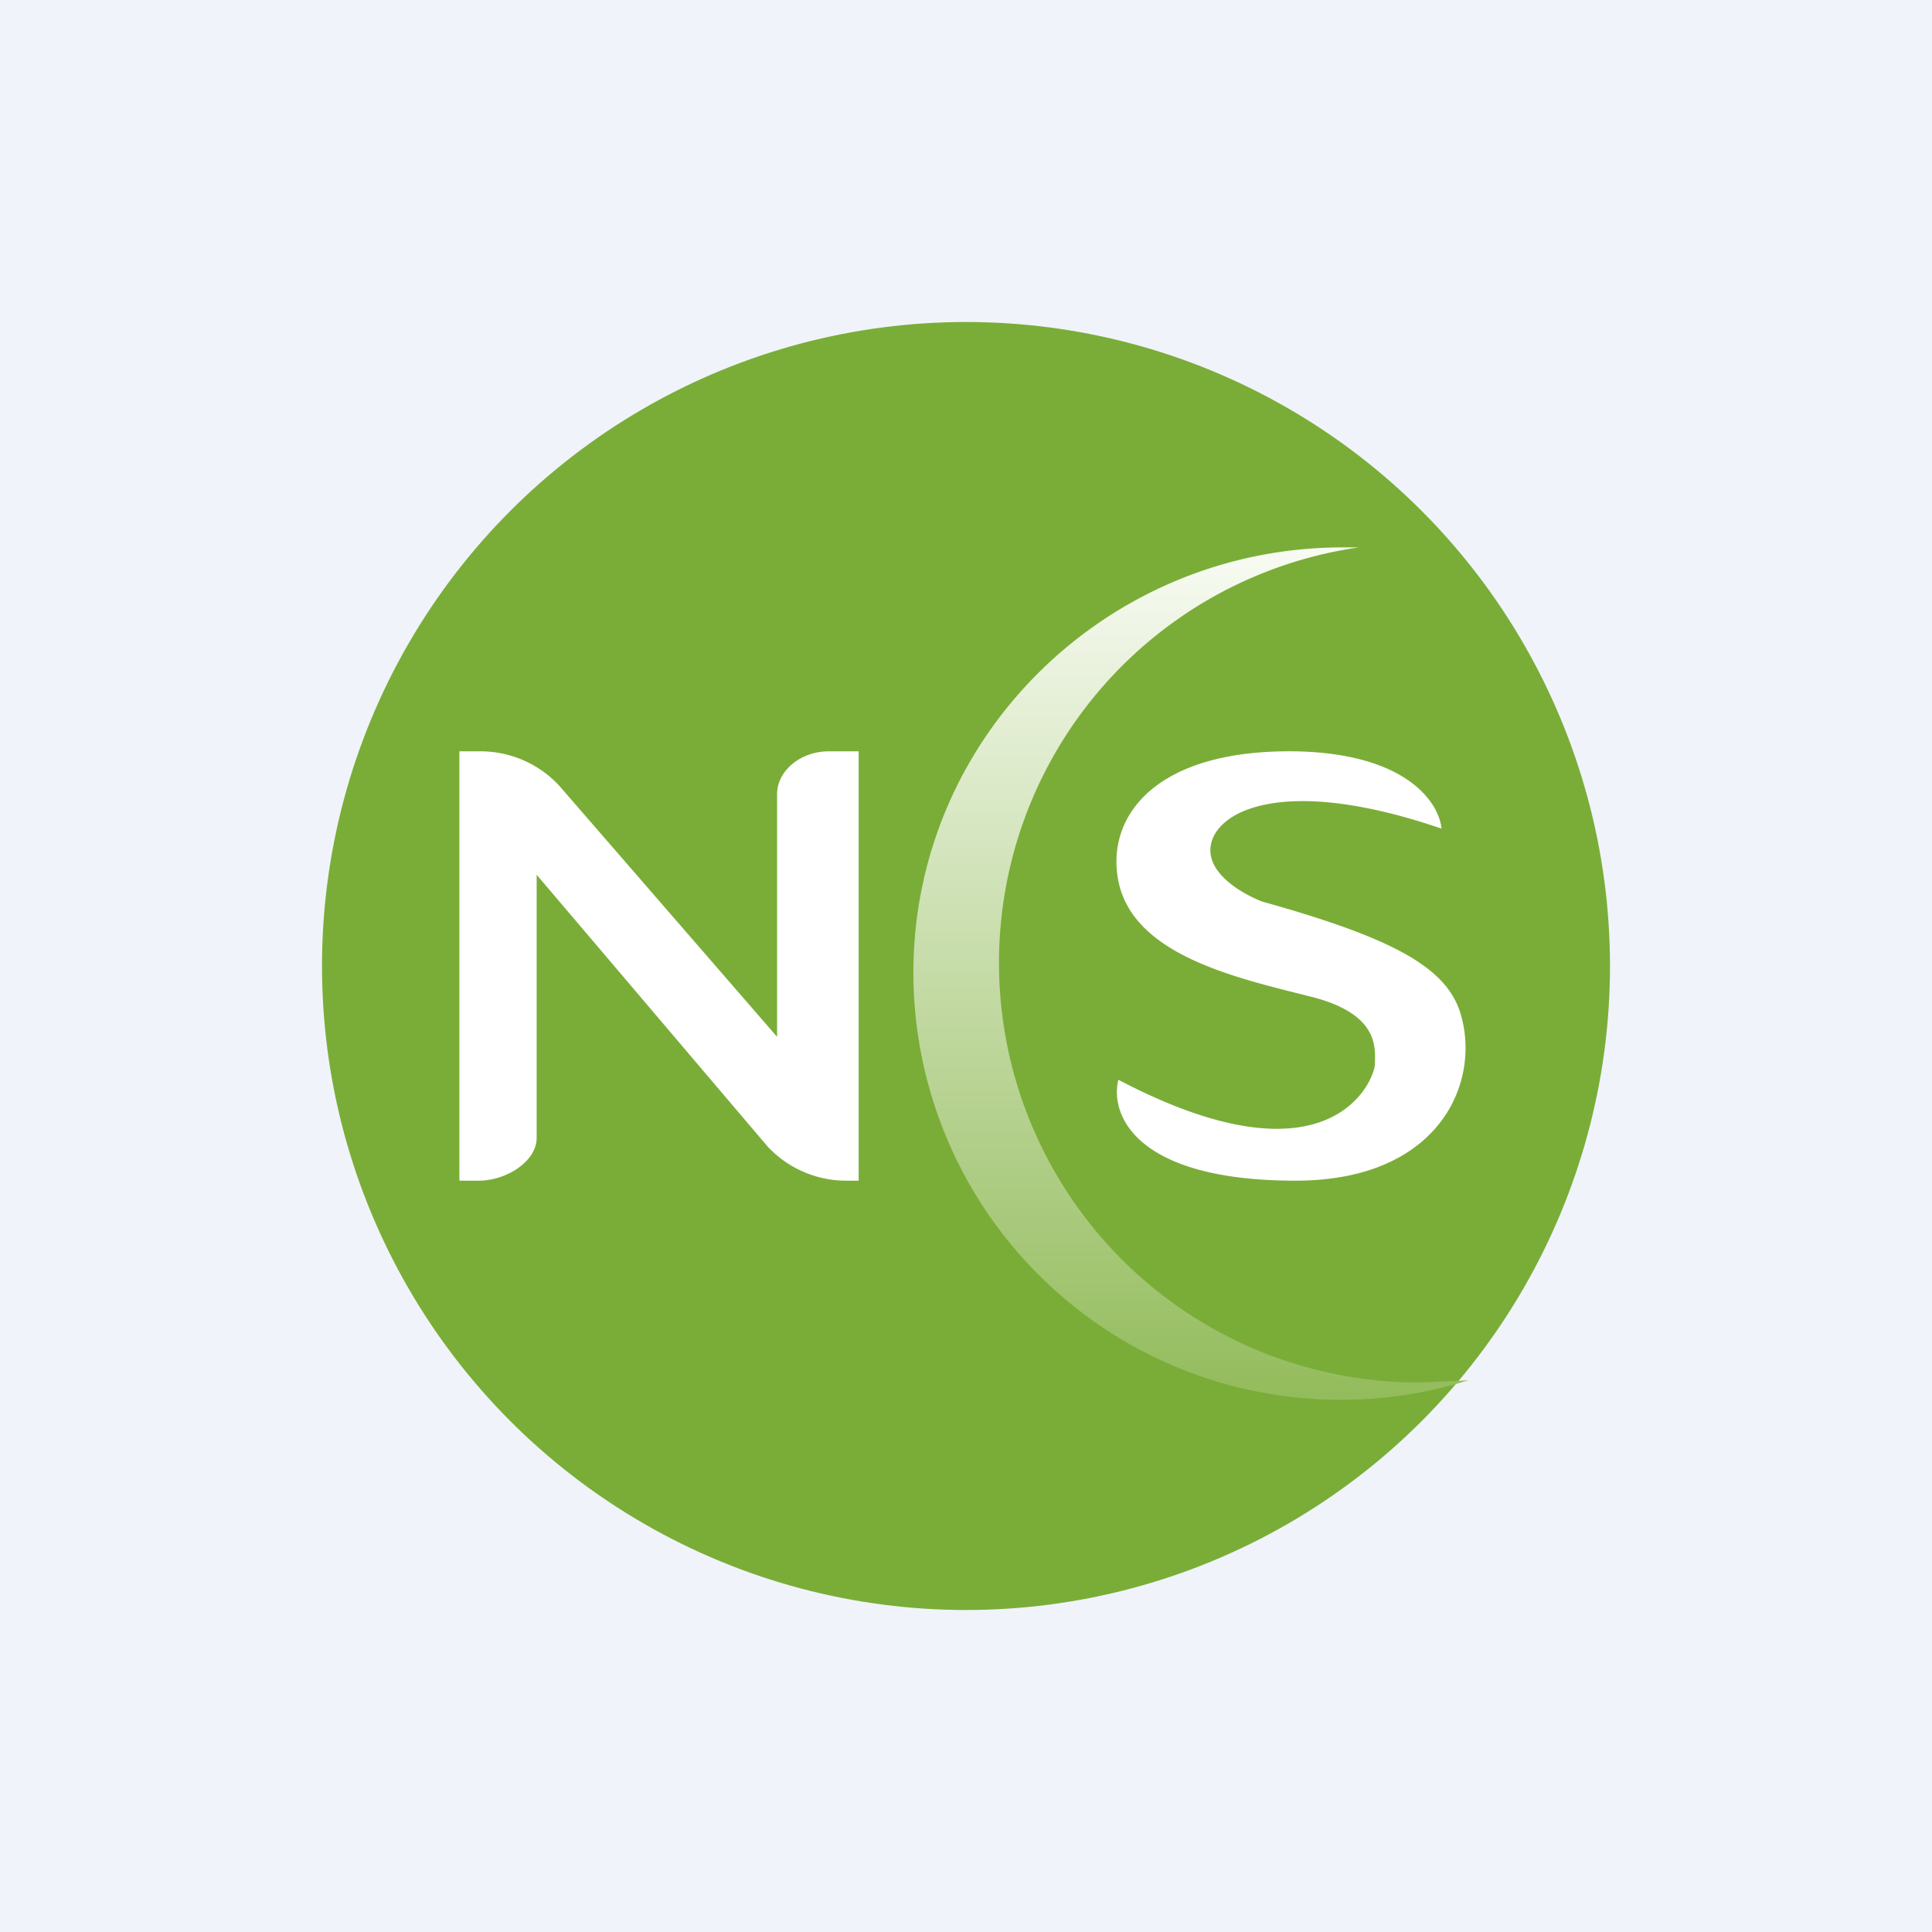 <!-- by TradingView --><svg width="18" height="18" viewBox="0 0 18 18" xmlns="http://www.w3.org/2000/svg"><path fill="#F0F3FA" d="M0 0h18v18H0z"/><circle cx="9" cy="9" r="6" fill="#7AAD37"/><path d="M4.28 7v4h.18c.26 0 .54-.18.54-.4V8.15l2.15 2.53a1 1 0 0 0 .75.32H8V7h-.28c-.26 0-.48.18-.48.4v2.26L5.21 7.32A1 1 0 0 0 4.46 7h-.18ZM12.07 7c1.05.02 1.34.49 1.36.72-1.46-.5-2.1-.17-2.15.16-.04.26.3.45.48.52 1.22.34 1.7.61 1.84 1.02.21.64-.17 1.58-1.53 1.58-1.51 0-1.73-.63-1.65-.94 1.98 1.04 2.39 0 2.39-.15 0-.14.05-.47-.62-.63-.67-.17-1.63-.38-1.77-1.07-.12-.6.34-1.23 1.65-1.21Z" fill="#fff"/><path d="m13.68 12.86-.44.02a3.91 3.91 0 0 1-.58-7.78h-.15c-2.2 0-4 1.77-4 3.96a3.98 3.98 0 0 0 5.17 3.8Z" fill="url(#a)"/><defs><linearGradient id="a" x1="11.1" y1="5.1" x2="11.1" y2="13.03" gradientUnits="userSpaceOnUse"><stop stop-color="#F8FBF3"/><stop offset="1" stop-color="#93BC5C"/></linearGradient></defs></svg>